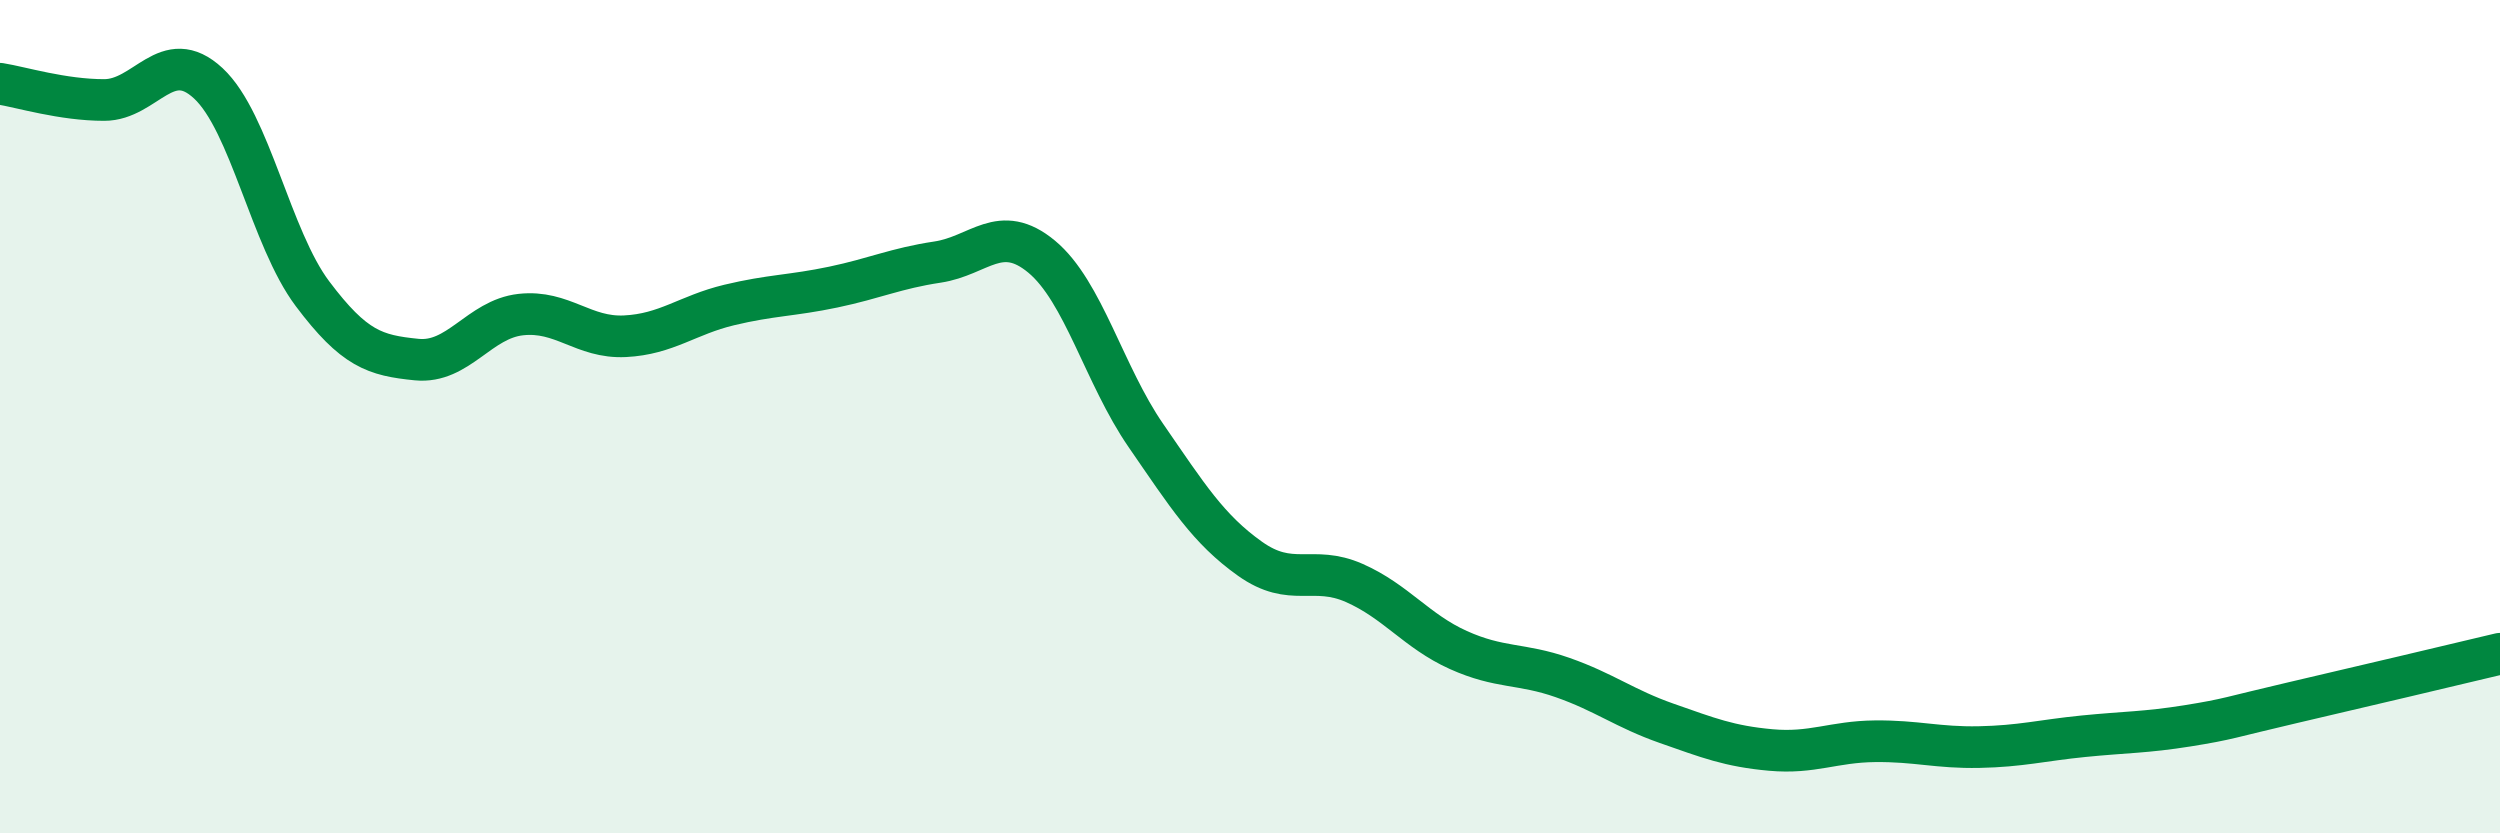 
    <svg width="60" height="20" viewBox="0 0 60 20" xmlns="http://www.w3.org/2000/svg">
      <path
        d="M 0,2.01 C 0.5,2.09 1.5,2.4 2.5,2.4 C 3.5,2.4 4,1.07 5,2 C 6,2.93 6.5,5.72 7.5,7.05 C 8.5,8.38 9,8.53 10,8.63 C 11,8.73 11.5,7.66 12.5,7.55 C 13.5,7.44 14,8.12 15,8.07 C 16,8.02 16.5,7.56 17.5,7.32 C 18.5,7.08 19,7.1 20,6.89 C 21,6.68 21.5,6.44 22.5,6.29 C 23.5,6.14 24,5.33 25,6.16 C 26,6.99 26.5,9 27.5,10.45 C 28.5,11.9 29,12.7 30,13.41 C 31,14.12 31.5,13.55 32.5,13.99 C 33.5,14.43 34,15.15 35,15.6 C 36,16.05 36.5,15.91 37.5,16.26 C 38.5,16.61 39,17.01 40,17.36 C 41,17.71 41.5,17.91 42.5,18 C 43.5,18.09 44,17.8 45,17.79 C 46,17.78 46.5,17.95 47.5,17.93 C 48.5,17.91 49,17.77 50,17.67 C 51,17.57 51.5,17.58 52.5,17.42 C 53.5,17.26 53.5,17.22 55,16.87 C 56.5,16.52 59,15.93 60,15.69L60 20L0 20Z"
        fill="#008740"
        opacity="0.1"
        stroke-linecap="round"
        stroke-linejoin="round"
      />
      <path
        d="M 0,2.01 C 0.5,2.09 1.5,2.4 2.5,2.4 C 3.5,2.4 4,1.07 5,2 C 6,2.93 6.5,5.72 7.5,7.05 C 8.5,8.38 9,8.53 10,8.63 C 11,8.73 11.5,7.66 12.5,7.55 C 13.5,7.44 14,8.12 15,8.07 C 16,8.02 16.5,7.56 17.5,7.32 C 18.5,7.08 19,7.1 20,6.89 C 21,6.68 21.5,6.44 22.5,6.29 C 23.5,6.14 24,5.33 25,6.16 C 26,6.99 26.5,9 27.5,10.45 C 28.5,11.9 29,12.7 30,13.41 C 31,14.12 31.5,13.55 32.5,13.99 C 33.5,14.43 34,15.15 35,15.6 C 36,16.05 36.5,15.91 37.5,16.26 C 38.5,16.61 39,17.01 40,17.36 C 41,17.71 41.5,17.91 42.5,18 C 43.5,18.09 44,17.8 45,17.79 C 46,17.78 46.5,17.95 47.5,17.93 C 48.5,17.91 49,17.77 50,17.67 C 51,17.57 51.5,17.58 52.5,17.42 C 53.5,17.26 53.5,17.22 55,16.87 C 56.5,16.52 59,15.93 60,15.69"
        stroke="#008740"
        stroke-width="1"
        fill="none"
        stroke-linecap="round"
        stroke-linejoin="round"
      />
    </svg>
  